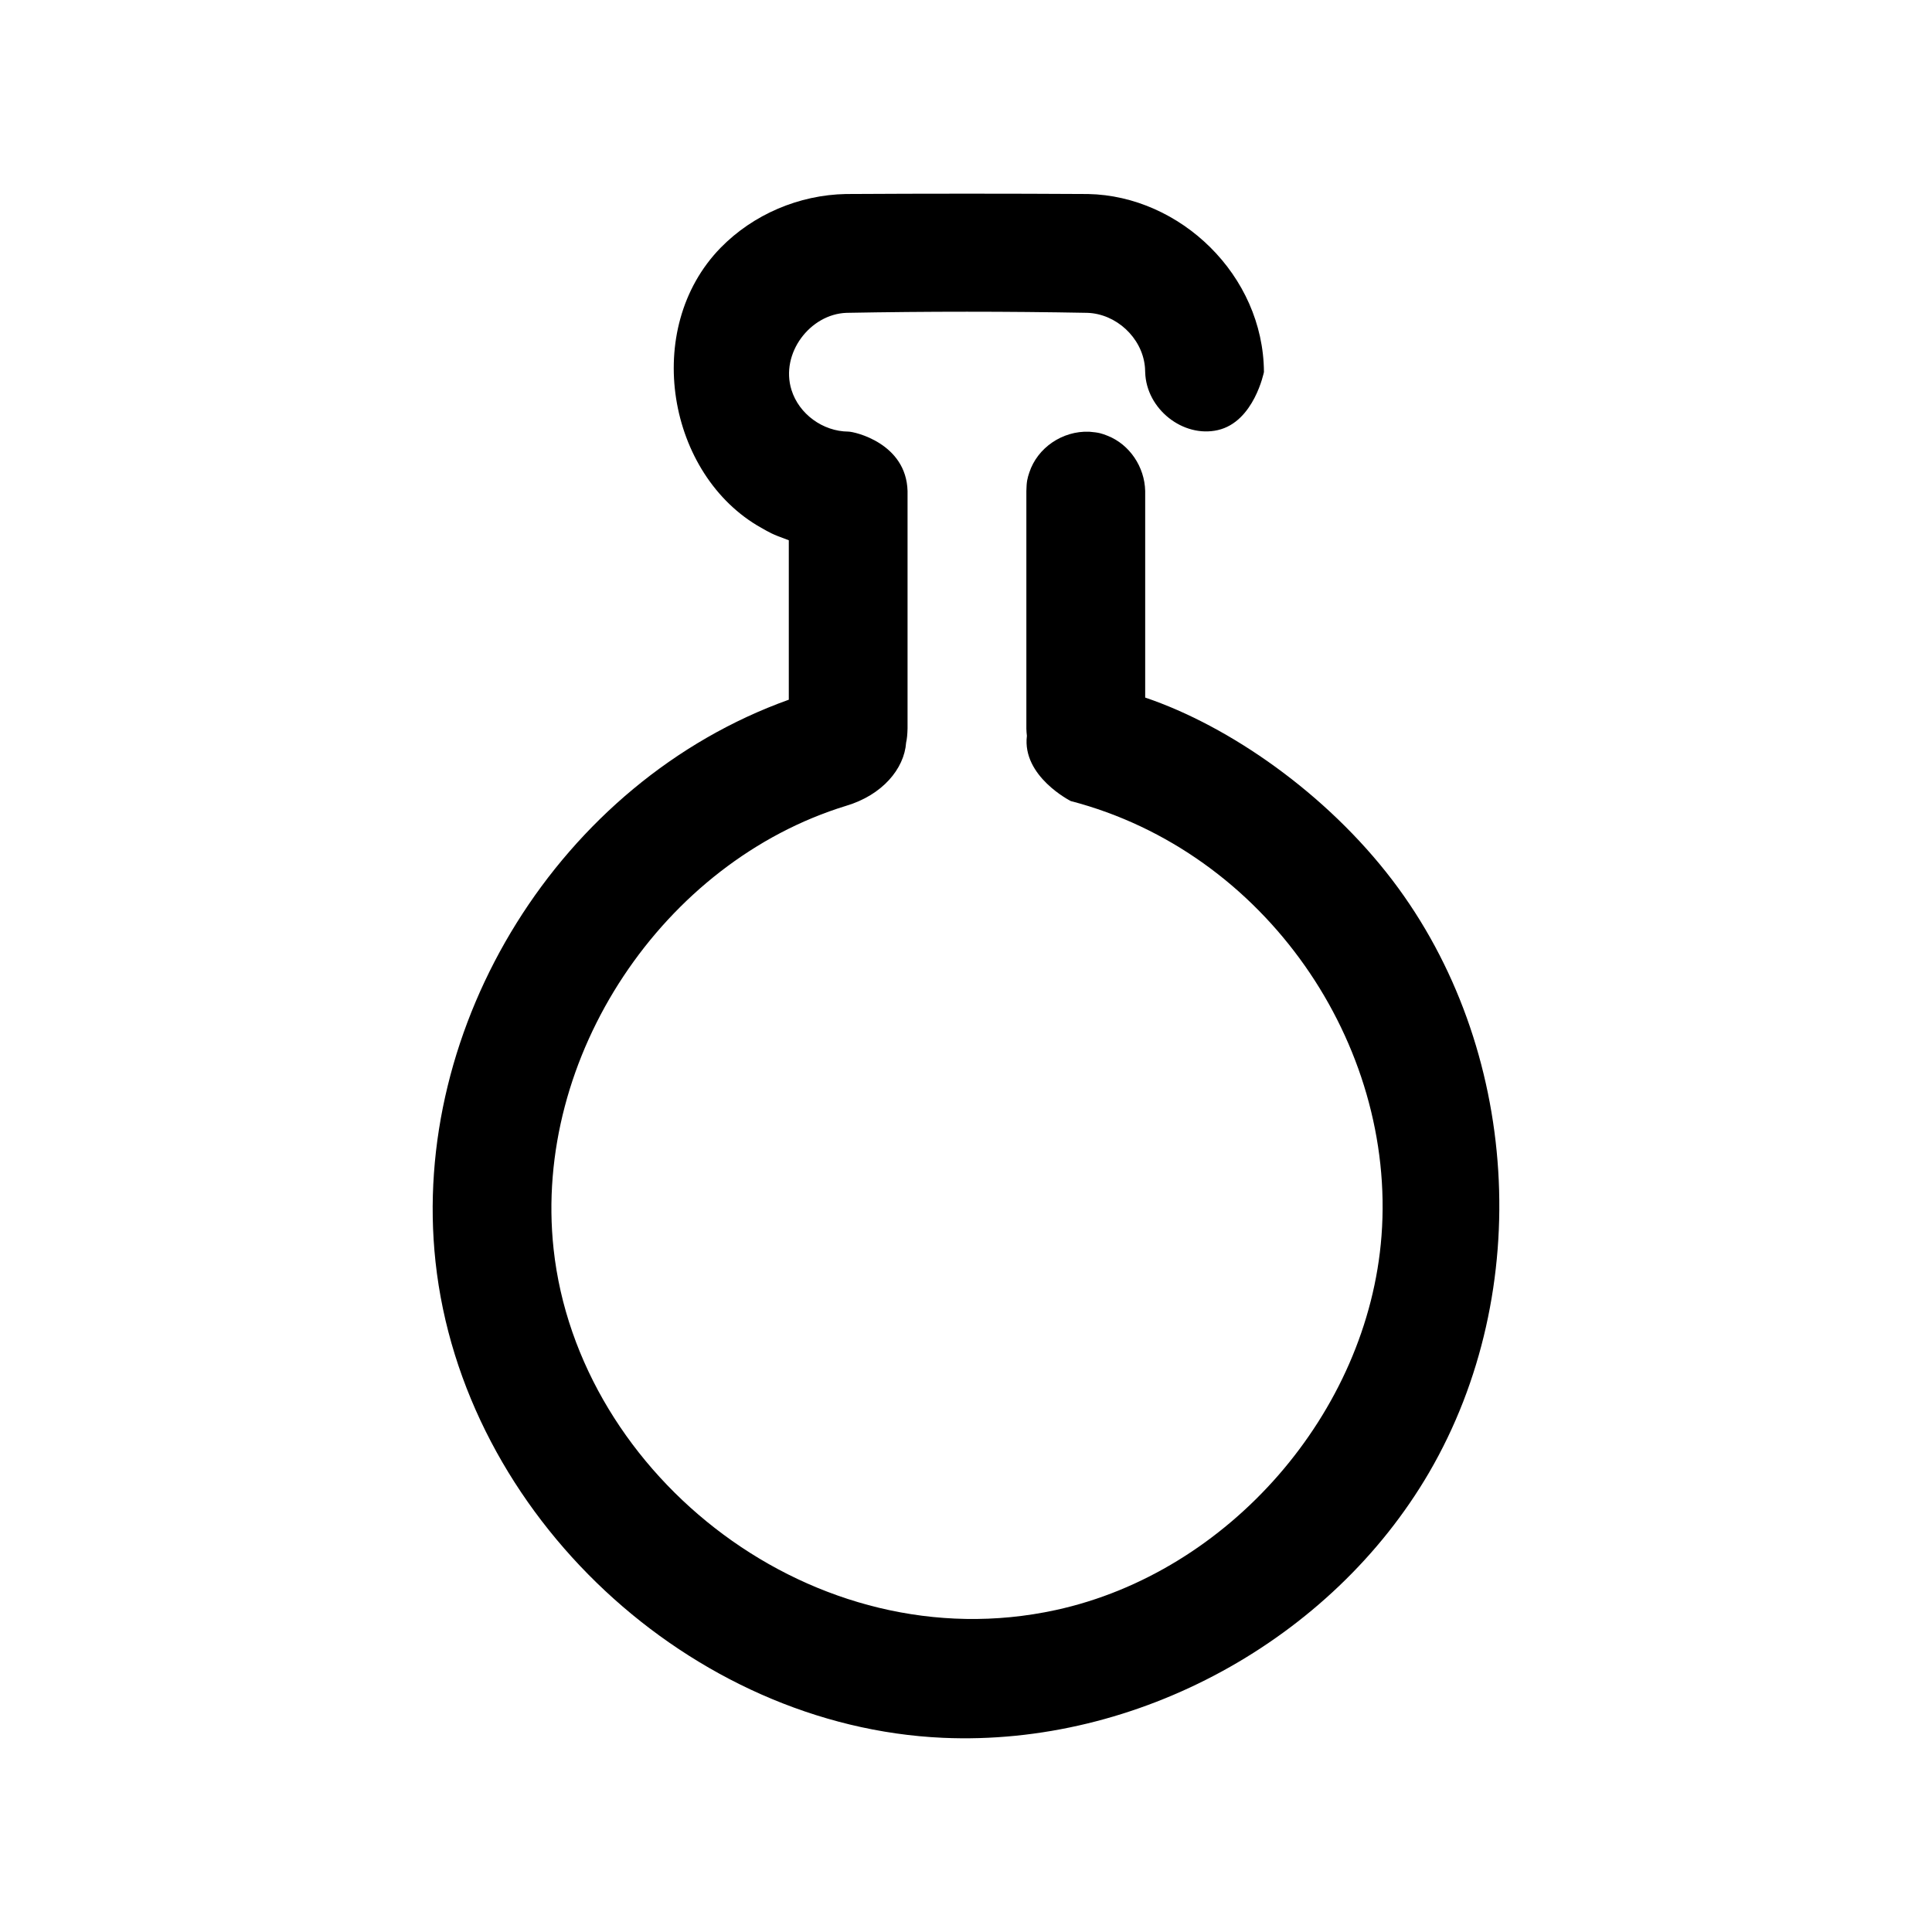<?xml version="1.0" encoding="UTF-8"?>
<!-- Uploaded to: ICON Repo, www.svgrepo.com, Generator: ICON Repo Mixer Tools -->
<svg fill="#000000" width="800px" height="800px" version="1.1" viewBox="144 144 512 512" xmlns="http://www.w3.org/2000/svg">
 <path d="m353.04 329.43v-42.258c-4.723-1.699-5.133-2.094-7.289-3.289-24.844-13.887-31.754-52.727-10.77-74.234 8.645-8.832 20.766-13.996 33.188-14.234 21.395-0.125 42.793-0.125 64.172 0 24.434 0.473 46.461 21.523 46.617 47.168 0 0-2.613 13.211-12.234 15.398-9.164 2.094-18.957-5.543-19.238-15.336-0.047-1.195-0.047-1.195-0.094-1.637-0.82-7.574-7.606-13.855-15.242-14.105-21.254-0.395-42.523-0.395-63.793 0-9.684 0.316-17.617 10.77-14.609 20.422 1.984 6.391 8.312 11.004 15.082 11.051 1.668 0.016 15.336 3.102 15.68 15.742v62.961c-0.047 1.621-0.156 2.754-0.379 3.699-0.488 7.008-6.359 13.918-15.84 16.75-48.539 14.863-83.098 66.457-77.586 117.45 6.535 60.363 69.164 109.62 133.1 95.691 45.801-9.98 82.734-52.254 86.309-99.172 3.871-50.805-30.684-101.75-82.34-115.21 0 0-12.957-6.519-11.637-17.285-0.078-0.629-0.125-1.273-0.141-1.922v-62.961c0.047-2.566 0.285-3.402 0.789-4.93 2.141-6.488 8.707-11.066 15.887-10.785 2.566 0.203 3.387 0.488 4.879 1.086 5.793 2.297 9.793 8.219 9.934 14.625v54.742c22.434 7.59 48.066 25.488 65.527 48.414 33.691 44.242 37.832 108.74 9.699 156.98-25.914 44.398-77.367 72.562-128.82 70.281-66.77-2.961-127.21-58.914-134.48-126.17-6.754-62.535 32.828-127.16 93.629-148.94z" fill-rule="evenodd"/>
</svg>